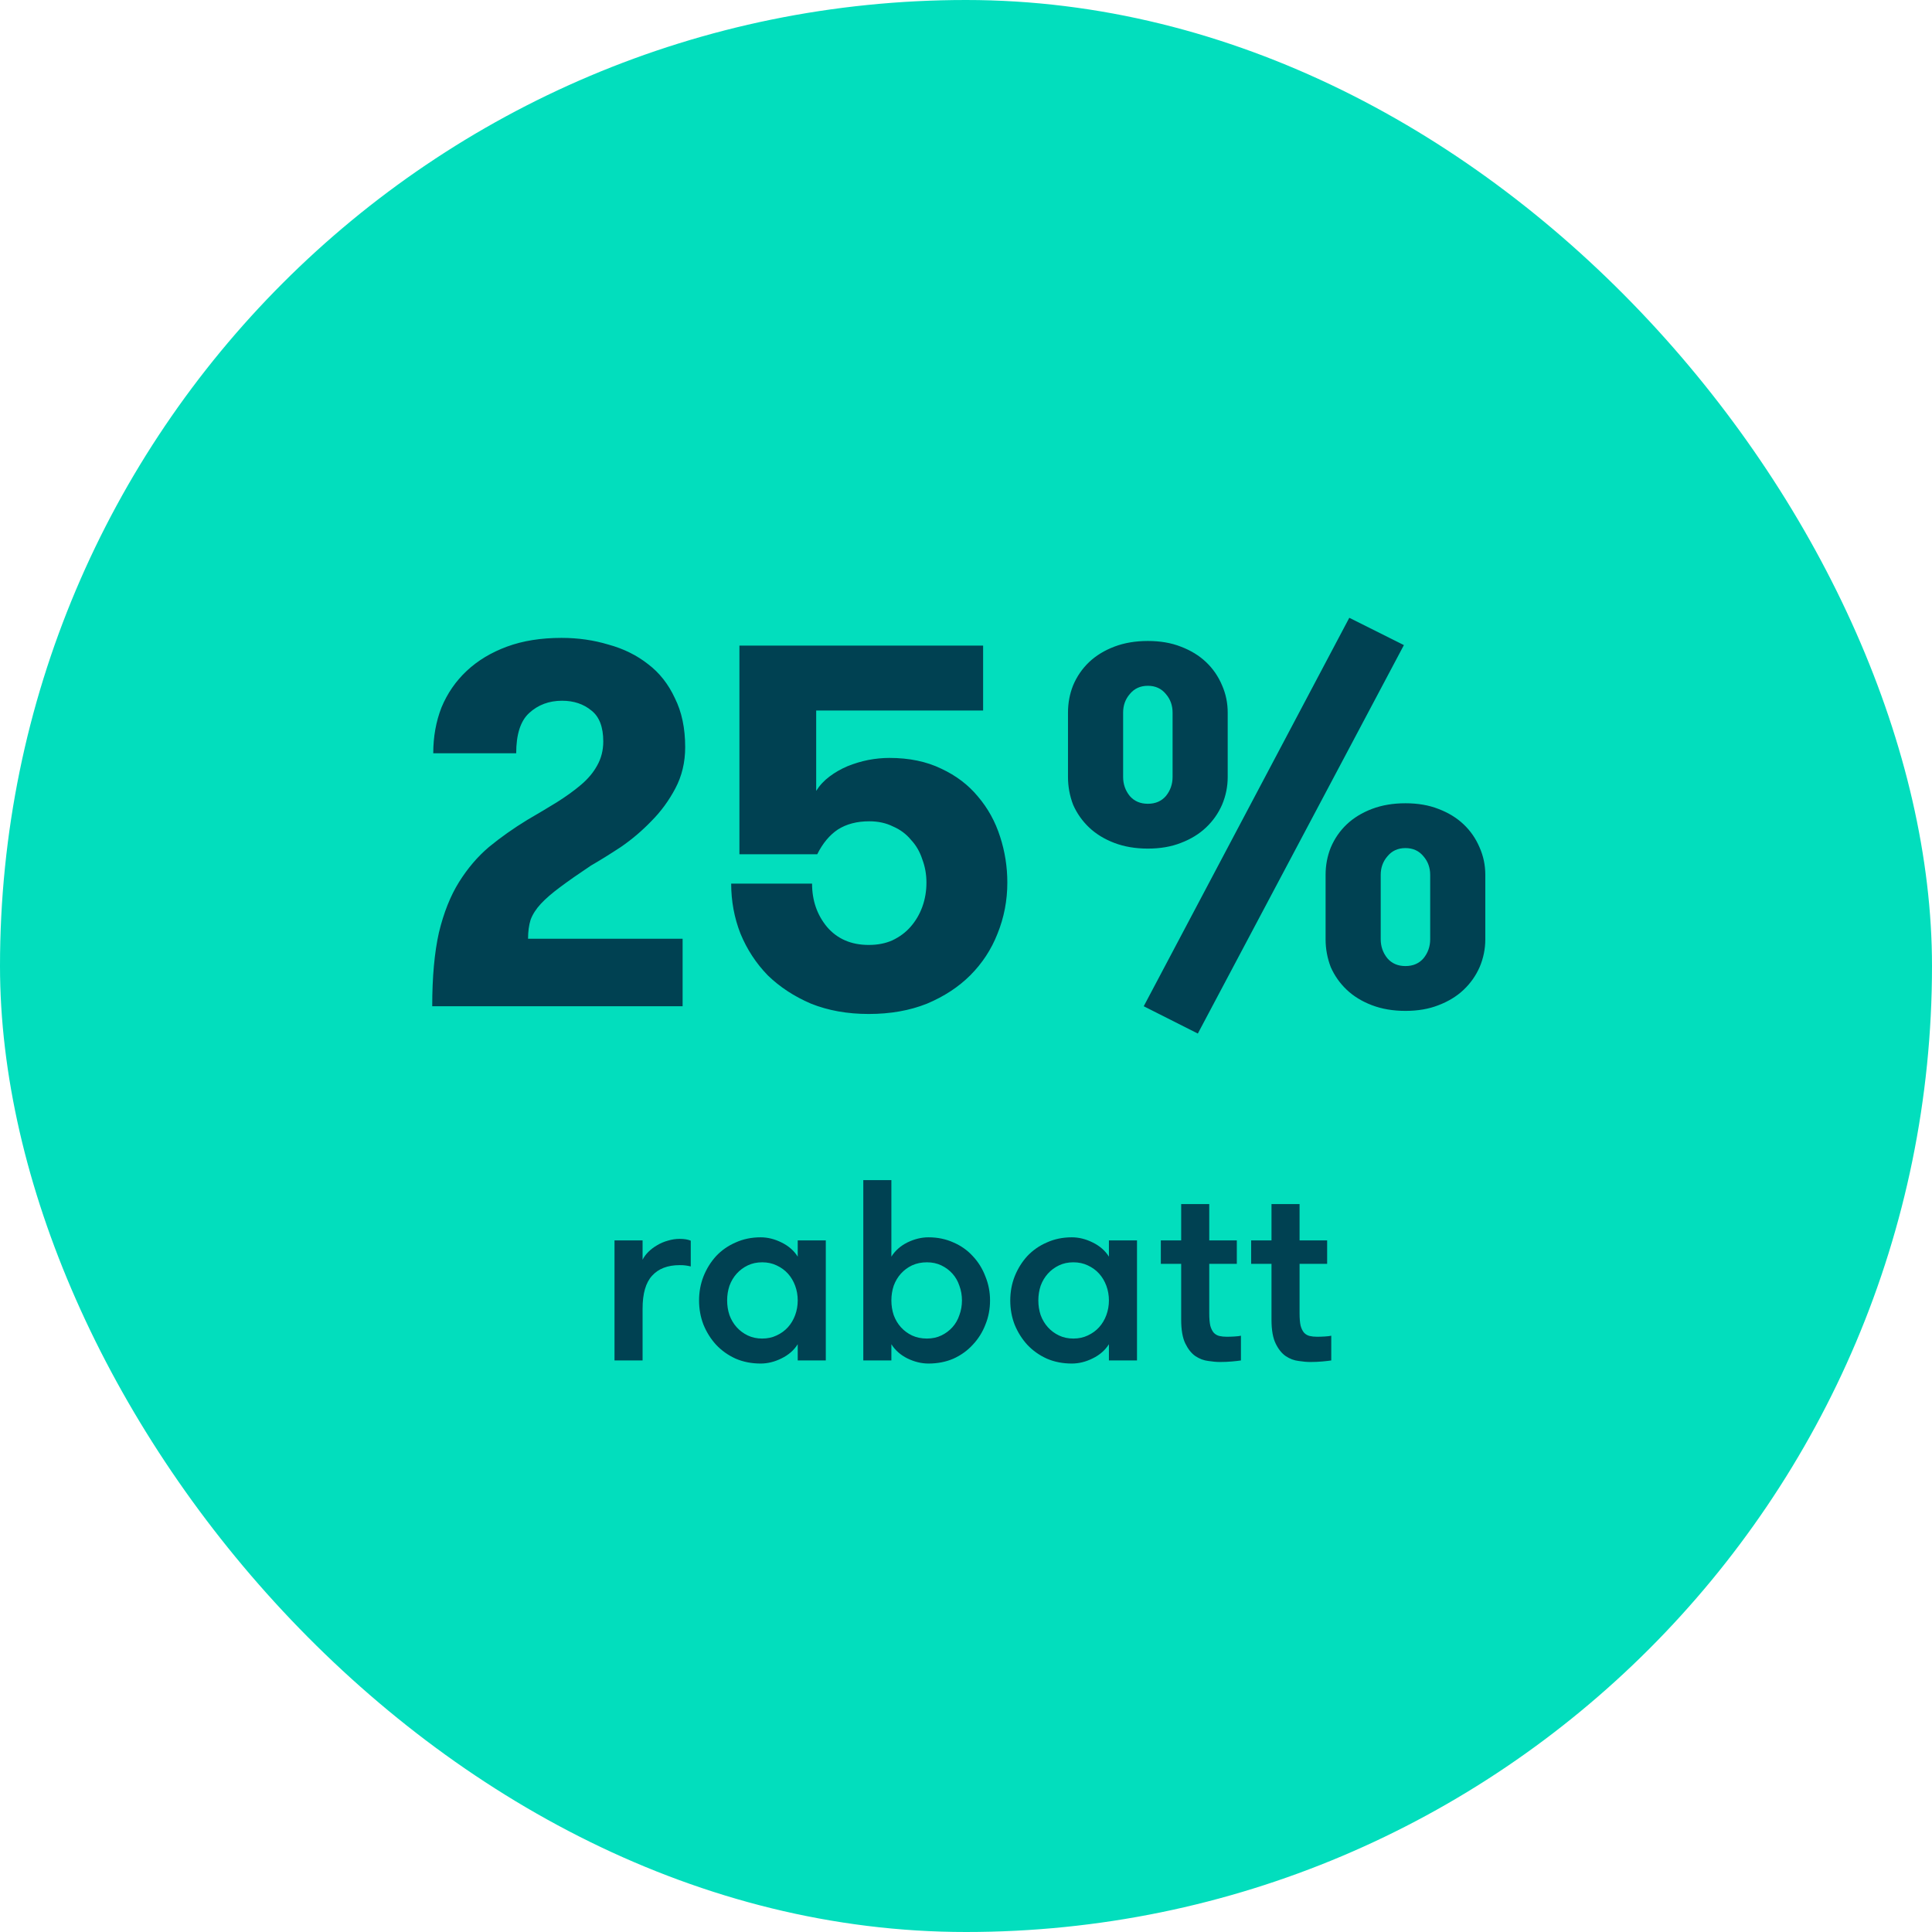 <svg width="120" height="120" viewBox="0 0 120 120" fill="none" xmlns="http://www.w3.org/2000/svg">
<rect width="120" height="120" rx="60" fill="#02DEBD"/>
<path d="M26.846 62.5C26.846 60.687 26.985 59.161 27.262 57.924C27.561 56.687 27.977 55.641 28.51 54.788C29.044 53.935 29.662 53.209 30.366 52.612C31.092 52.015 31.892 51.449 32.766 50.916C33.428 50.532 34.036 50.169 34.59 49.828C35.166 49.465 35.668 49.103 36.094 48.74C36.521 48.377 36.852 47.983 37.086 47.556C37.342 47.108 37.47 46.607 37.47 46.052C37.47 45.156 37.225 44.516 36.734 44.132C36.244 43.727 35.636 43.524 34.91 43.524C34.1 43.524 33.417 43.78 32.862 44.292C32.329 44.783 32.062 45.615 32.062 46.788H26.91C26.91 45.764 27.081 44.815 27.422 43.94C27.785 43.065 28.308 42.308 28.99 41.668C29.673 41.028 30.505 40.527 31.486 40.164C32.468 39.801 33.598 39.62 34.878 39.62C35.902 39.62 36.873 39.759 37.79 40.036C38.729 40.292 39.55 40.697 40.254 41.252C40.958 41.785 41.513 42.489 41.918 43.364C42.345 44.217 42.558 45.231 42.558 46.404C42.558 47.343 42.356 48.196 41.95 48.964C41.545 49.732 41.044 50.415 40.446 51.012C39.87 51.609 39.241 52.143 38.558 52.612C37.876 53.06 37.257 53.444 36.702 53.764C35.934 54.276 35.294 54.724 34.782 55.108C34.292 55.471 33.897 55.812 33.598 56.132C33.3 56.452 33.086 56.783 32.958 57.124C32.852 57.465 32.798 57.86 32.798 58.308H42.398V62.5H26.846ZM45.927 40.1H61.063V44.132H50.695V49.124C50.908 48.783 51.185 48.484 51.527 48.228C51.868 47.972 52.241 47.759 52.647 47.588C53.073 47.417 53.5 47.289 53.927 47.204C54.375 47.119 54.812 47.076 55.239 47.076C56.476 47.076 57.553 47.3 58.471 47.748C59.388 48.175 60.145 48.751 60.743 49.476C61.361 50.201 61.82 51.033 62.119 51.972C62.417 52.889 62.567 53.839 62.567 54.82C62.567 55.929 62.364 56.985 61.959 57.988C61.575 58.969 61.009 59.833 60.263 60.58C59.537 61.305 58.641 61.892 57.575 62.34C56.508 62.767 55.303 62.98 53.959 62.98C52.636 62.98 51.441 62.767 50.375 62.34C49.329 61.892 48.433 61.305 47.687 60.58C46.961 59.833 46.396 58.969 45.991 57.988C45.607 57.007 45.415 55.972 45.415 54.884H50.439C50.439 55.929 50.748 56.825 51.367 57.572C52.007 58.319 52.871 58.692 53.959 58.692C54.513 58.692 55.004 58.596 55.431 58.404C55.879 58.191 56.252 57.913 56.551 57.572C56.871 57.209 57.116 56.793 57.287 56.324C57.457 55.855 57.543 55.353 57.543 54.82C57.543 54.308 57.457 53.828 57.287 53.38C57.137 52.911 56.903 52.505 56.583 52.164C56.284 51.801 55.911 51.524 55.463 51.332C55.036 51.119 54.545 51.012 53.991 51.012C53.223 51.012 52.572 51.183 52.039 51.524C51.527 51.865 51.1 52.377 50.759 53.06H45.927V40.1ZM83.807 38.372L87.199 40.068L74.399 64.196L71.039 62.5L83.807 38.372ZM71.295 52.708C70.527 52.708 69.834 52.591 69.215 52.356C68.597 52.121 68.074 51.801 67.647 51.396C67.221 50.991 66.89 50.521 66.655 49.988C66.442 49.433 66.335 48.857 66.335 48.26V44.26C66.335 43.663 66.442 43.097 66.655 42.564C66.89 42.009 67.221 41.529 67.647 41.124C68.074 40.719 68.597 40.399 69.215 40.164C69.834 39.929 70.527 39.812 71.295 39.812C72.063 39.812 72.746 39.929 73.343 40.164C73.962 40.399 74.485 40.719 74.911 41.124C75.338 41.529 75.669 42.009 75.903 42.564C76.138 43.097 76.255 43.663 76.255 44.26V48.26C76.255 48.857 76.138 49.433 75.903 49.988C75.669 50.521 75.338 50.991 74.911 51.396C74.485 51.801 73.962 52.121 73.343 52.356C72.746 52.591 72.063 52.708 71.295 52.708ZM72.831 44.26C72.831 43.812 72.693 43.428 72.415 43.108C72.138 42.767 71.765 42.596 71.295 42.596C70.826 42.596 70.453 42.767 70.175 43.108C69.898 43.428 69.759 43.812 69.759 44.26V48.26C69.759 48.708 69.898 49.103 70.175 49.444C70.453 49.764 70.826 49.924 71.295 49.924C71.765 49.924 72.138 49.764 72.415 49.444C72.693 49.103 72.831 48.708 72.831 48.26V44.26ZM92.255 58.34C92.255 58.937 92.138 59.513 91.903 60.068C91.669 60.601 91.338 61.071 90.911 61.476C90.485 61.881 89.962 62.201 89.343 62.436C88.746 62.671 88.063 62.788 87.295 62.788C86.527 62.788 85.834 62.671 85.215 62.436C84.597 62.201 84.074 61.881 83.647 61.476C83.221 61.071 82.89 60.601 82.655 60.068C82.442 59.513 82.335 58.937 82.335 58.34V54.34C82.335 53.743 82.442 53.177 82.655 52.644C82.89 52.089 83.221 51.609 83.647 51.204C84.074 50.799 84.597 50.479 85.215 50.244C85.834 50.009 86.527 49.892 87.295 49.892C88.063 49.892 88.746 50.009 89.343 50.244C89.962 50.479 90.485 50.799 90.911 51.204C91.338 51.609 91.669 52.089 91.903 52.644C92.138 53.177 92.255 53.743 92.255 54.34V58.34ZM85.759 58.34C85.759 58.788 85.898 59.183 86.175 59.524C86.453 59.844 86.826 60.004 87.295 60.004C87.765 60.004 88.138 59.844 88.415 59.524C88.693 59.183 88.831 58.788 88.831 58.34V54.34C88.831 53.892 88.693 53.508 88.415 53.188C88.138 52.847 87.765 52.676 87.295 52.676C86.826 52.676 86.453 52.847 86.175 53.188C85.898 53.508 85.759 53.892 85.759 54.34V58.34ZM42.904 78.66C42.765 78.628 42.648 78.607 42.552 78.596C42.467 78.585 42.355 78.58 42.216 78.58C41.469 78.58 40.899 78.799 40.504 79.236C40.109 79.663 39.912 80.345 39.912 81.284V84.5H38.168V77.044H39.912V78.244C39.997 78.073 40.115 77.913 40.264 77.764C40.424 77.604 40.605 77.465 40.808 77.348C41.021 77.22 41.245 77.124 41.48 77.06C41.725 76.985 41.971 76.948 42.216 76.948C42.493 76.948 42.723 76.985 42.904 77.06V78.66ZM51.292 77.044V84.5H49.548V83.492C49.314 83.865 48.978 84.159 48.541 84.372C48.114 84.585 47.682 84.692 47.245 84.692C46.679 84.692 46.162 84.591 45.693 84.388C45.223 84.175 44.818 83.887 44.477 83.524C44.146 83.161 43.885 82.745 43.693 82.276C43.511 81.807 43.42 81.305 43.42 80.772C43.42 80.249 43.511 79.753 43.693 79.284C43.885 78.804 44.146 78.383 44.477 78.02C44.818 77.657 45.223 77.375 45.693 77.172C46.162 76.959 46.679 76.852 47.245 76.852C47.682 76.852 48.114 76.959 48.541 77.172C48.978 77.385 49.314 77.679 49.548 78.052V77.044H51.292ZM47.34 83.14C47.671 83.14 47.97 83.076 48.236 82.948C48.514 82.82 48.748 82.649 48.941 82.436C49.133 82.223 49.282 81.972 49.389 81.684C49.495 81.396 49.548 81.092 49.548 80.772C49.548 80.452 49.495 80.148 49.389 79.86C49.282 79.572 49.133 79.321 48.941 79.108C48.748 78.895 48.514 78.724 48.236 78.596C47.97 78.468 47.671 78.404 47.34 78.404C47.01 78.404 46.711 78.468 46.444 78.596C46.178 78.724 45.949 78.895 45.757 79.108C45.565 79.321 45.415 79.572 45.309 79.86C45.212 80.148 45.164 80.452 45.164 80.772C45.164 81.092 45.212 81.396 45.309 81.684C45.415 81.972 45.565 82.223 45.757 82.436C45.949 82.649 46.178 82.82 46.444 82.948C46.711 83.076 47.01 83.14 47.34 83.14ZM55.365 84.5H53.621V73.3H55.365V78.052C55.6 77.679 55.931 77.385 56.357 77.172C56.794 76.959 57.232 76.852 57.669 76.852C58.234 76.852 58.752 76.959 59.221 77.172C59.691 77.375 60.09 77.657 60.421 78.02C60.763 78.383 61.024 78.804 61.205 79.284C61.397 79.753 61.493 80.249 61.493 80.772C61.493 81.305 61.397 81.807 61.205 82.276C61.024 82.745 60.763 83.161 60.421 83.524C60.09 83.887 59.691 84.175 59.221 84.388C58.752 84.591 58.234 84.692 57.669 84.692C57.232 84.692 56.794 84.585 56.357 84.372C55.931 84.159 55.6 83.865 55.365 83.492V84.5ZM57.573 83.14C57.904 83.14 58.203 83.076 58.469 82.948C58.736 82.82 58.965 82.649 59.157 82.436C59.349 82.223 59.493 81.972 59.589 81.684C59.696 81.396 59.749 81.092 59.749 80.772C59.749 80.452 59.696 80.148 59.589 79.86C59.493 79.572 59.349 79.321 59.157 79.108C58.965 78.895 58.736 78.724 58.469 78.596C58.203 78.468 57.904 78.404 57.573 78.404C57.232 78.404 56.922 78.468 56.645 78.596C56.379 78.724 56.149 78.895 55.957 79.108C55.765 79.321 55.616 79.572 55.509 79.86C55.413 80.148 55.365 80.452 55.365 80.772C55.365 81.092 55.413 81.396 55.509 81.684C55.616 81.972 55.765 82.223 55.957 82.436C56.149 82.649 56.379 82.82 56.645 82.948C56.922 83.076 57.232 83.14 57.573 83.14ZM70.621 77.044V84.5H68.877V83.492C68.642 83.865 68.306 84.159 67.869 84.372C67.442 84.585 67.01 84.692 66.573 84.692C66.007 84.692 65.49 84.591 65.021 84.388C64.551 84.175 64.146 83.887 63.805 83.524C63.474 83.161 63.213 82.745 63.021 82.276C62.839 81.807 62.749 81.305 62.749 80.772C62.749 80.249 62.839 79.753 63.021 79.284C63.213 78.804 63.474 78.383 63.805 78.02C64.146 77.657 64.551 77.375 65.021 77.172C65.49 76.959 66.007 76.852 66.573 76.852C67.01 76.852 67.442 76.959 67.869 77.172C68.306 77.385 68.642 77.679 68.877 78.052V77.044H70.621ZM66.669 83.14C66.999 83.14 67.298 83.076 67.565 82.948C67.842 82.82 68.077 82.649 68.269 82.436C68.461 82.223 68.61 81.972 68.717 81.684C68.823 81.396 68.877 81.092 68.877 80.772C68.877 80.452 68.823 80.148 68.717 79.86C68.61 79.572 68.461 79.321 68.269 79.108C68.077 78.895 67.842 78.724 67.565 78.596C67.298 78.468 66.999 78.404 66.669 78.404C66.338 78.404 66.039 78.468 65.773 78.596C65.506 78.724 65.277 78.895 65.085 79.108C64.893 79.321 64.743 79.572 64.637 79.86C64.541 80.148 64.493 80.452 64.493 80.772C64.493 81.092 64.541 81.396 64.637 81.684C64.743 81.972 64.893 82.223 65.085 82.436C65.277 82.649 65.506 82.82 65.773 82.948C66.039 83.076 66.338 83.14 66.669 83.14ZM77.077 84.5C76.939 84.521 76.752 84.543 76.517 84.564C76.283 84.585 76.037 84.596 75.781 84.596C75.568 84.596 75.323 84.575 75.045 84.532C74.768 84.5 74.501 84.399 74.245 84.228C74 84.057 73.792 83.796 73.621 83.444C73.451 83.092 73.365 82.601 73.365 81.972V78.5H72.101V77.044H73.365V74.788H75.109V77.044H76.821V78.5H75.109V81.572C75.109 81.892 75.131 82.148 75.173 82.34C75.227 82.532 75.301 82.681 75.397 82.788C75.493 82.884 75.605 82.948 75.733 82.98C75.872 83.012 76.027 83.028 76.197 83.028C76.336 83.028 76.496 83.023 76.677 83.012C76.859 83.001 76.992 82.985 77.077 82.964V84.5ZM82.687 84.5C82.548 84.521 82.361 84.543 82.127 84.564C81.892 84.585 81.647 84.596 81.391 84.596C81.177 84.596 80.932 84.575 80.655 84.532C80.377 84.5 80.111 84.399 79.855 84.228C79.609 84.057 79.401 83.796 79.231 83.444C79.06 83.092 78.975 82.601 78.975 81.972V78.5H77.711V77.044H78.975V74.788H80.719V77.044H82.431V78.5H80.719V81.572C80.719 81.892 80.74 82.148 80.783 82.34C80.836 82.532 80.911 82.681 81.007 82.788C81.103 82.884 81.215 82.948 81.343 82.98C81.481 83.012 81.636 83.028 81.807 83.028C81.945 83.028 82.105 83.023 82.287 83.012C82.468 83.001 82.601 82.985 82.687 82.964V84.5Z" fill="#004152"/>
</svg>
